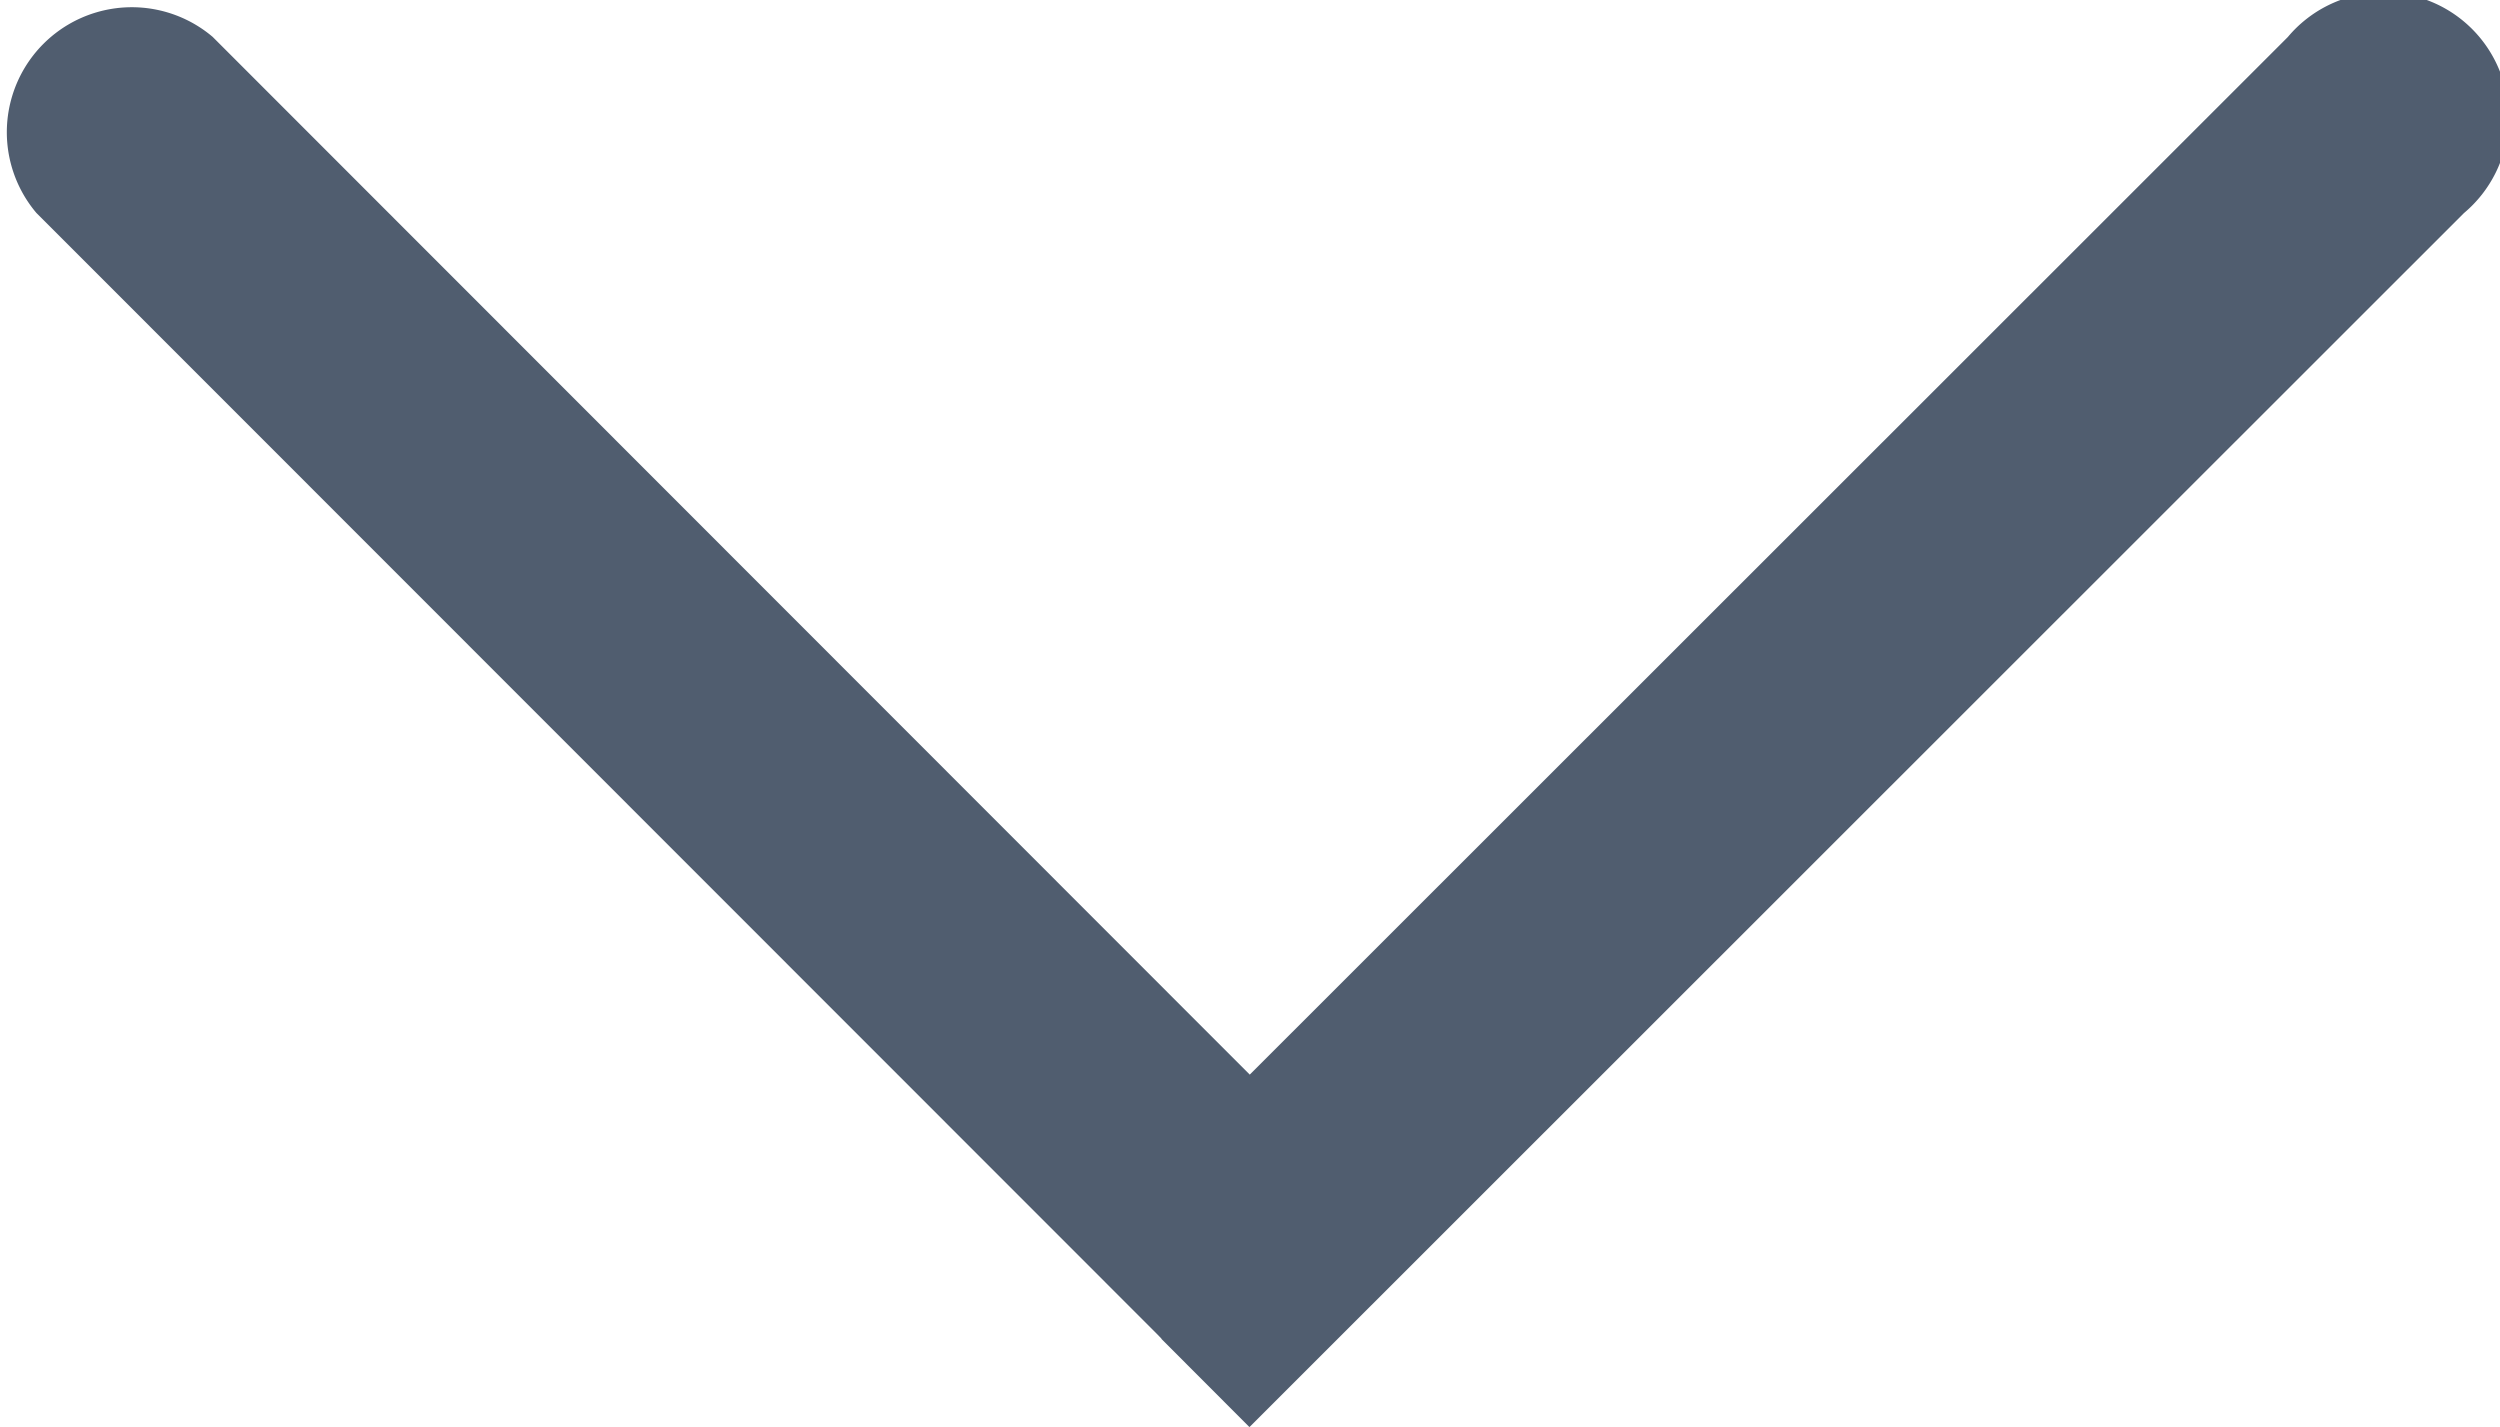<svg xmlns="http://www.w3.org/2000/svg" width="16.001" height="9.133" viewBox="0 0 16.001 9.133"><defs><style>.a{fill:#505d6f;}</style></defs><path class="a" d="M92.717,264.526l.564.565,7.773-7.77a.8.8,0,1,0-1.127-1.127l-6.644,6.641-6.638-6.642a.8.8,0,0,0-1.128,1.127l7.17,7.173.032.033Z" transform="translate(-85.284 -255.957)"/></svg>